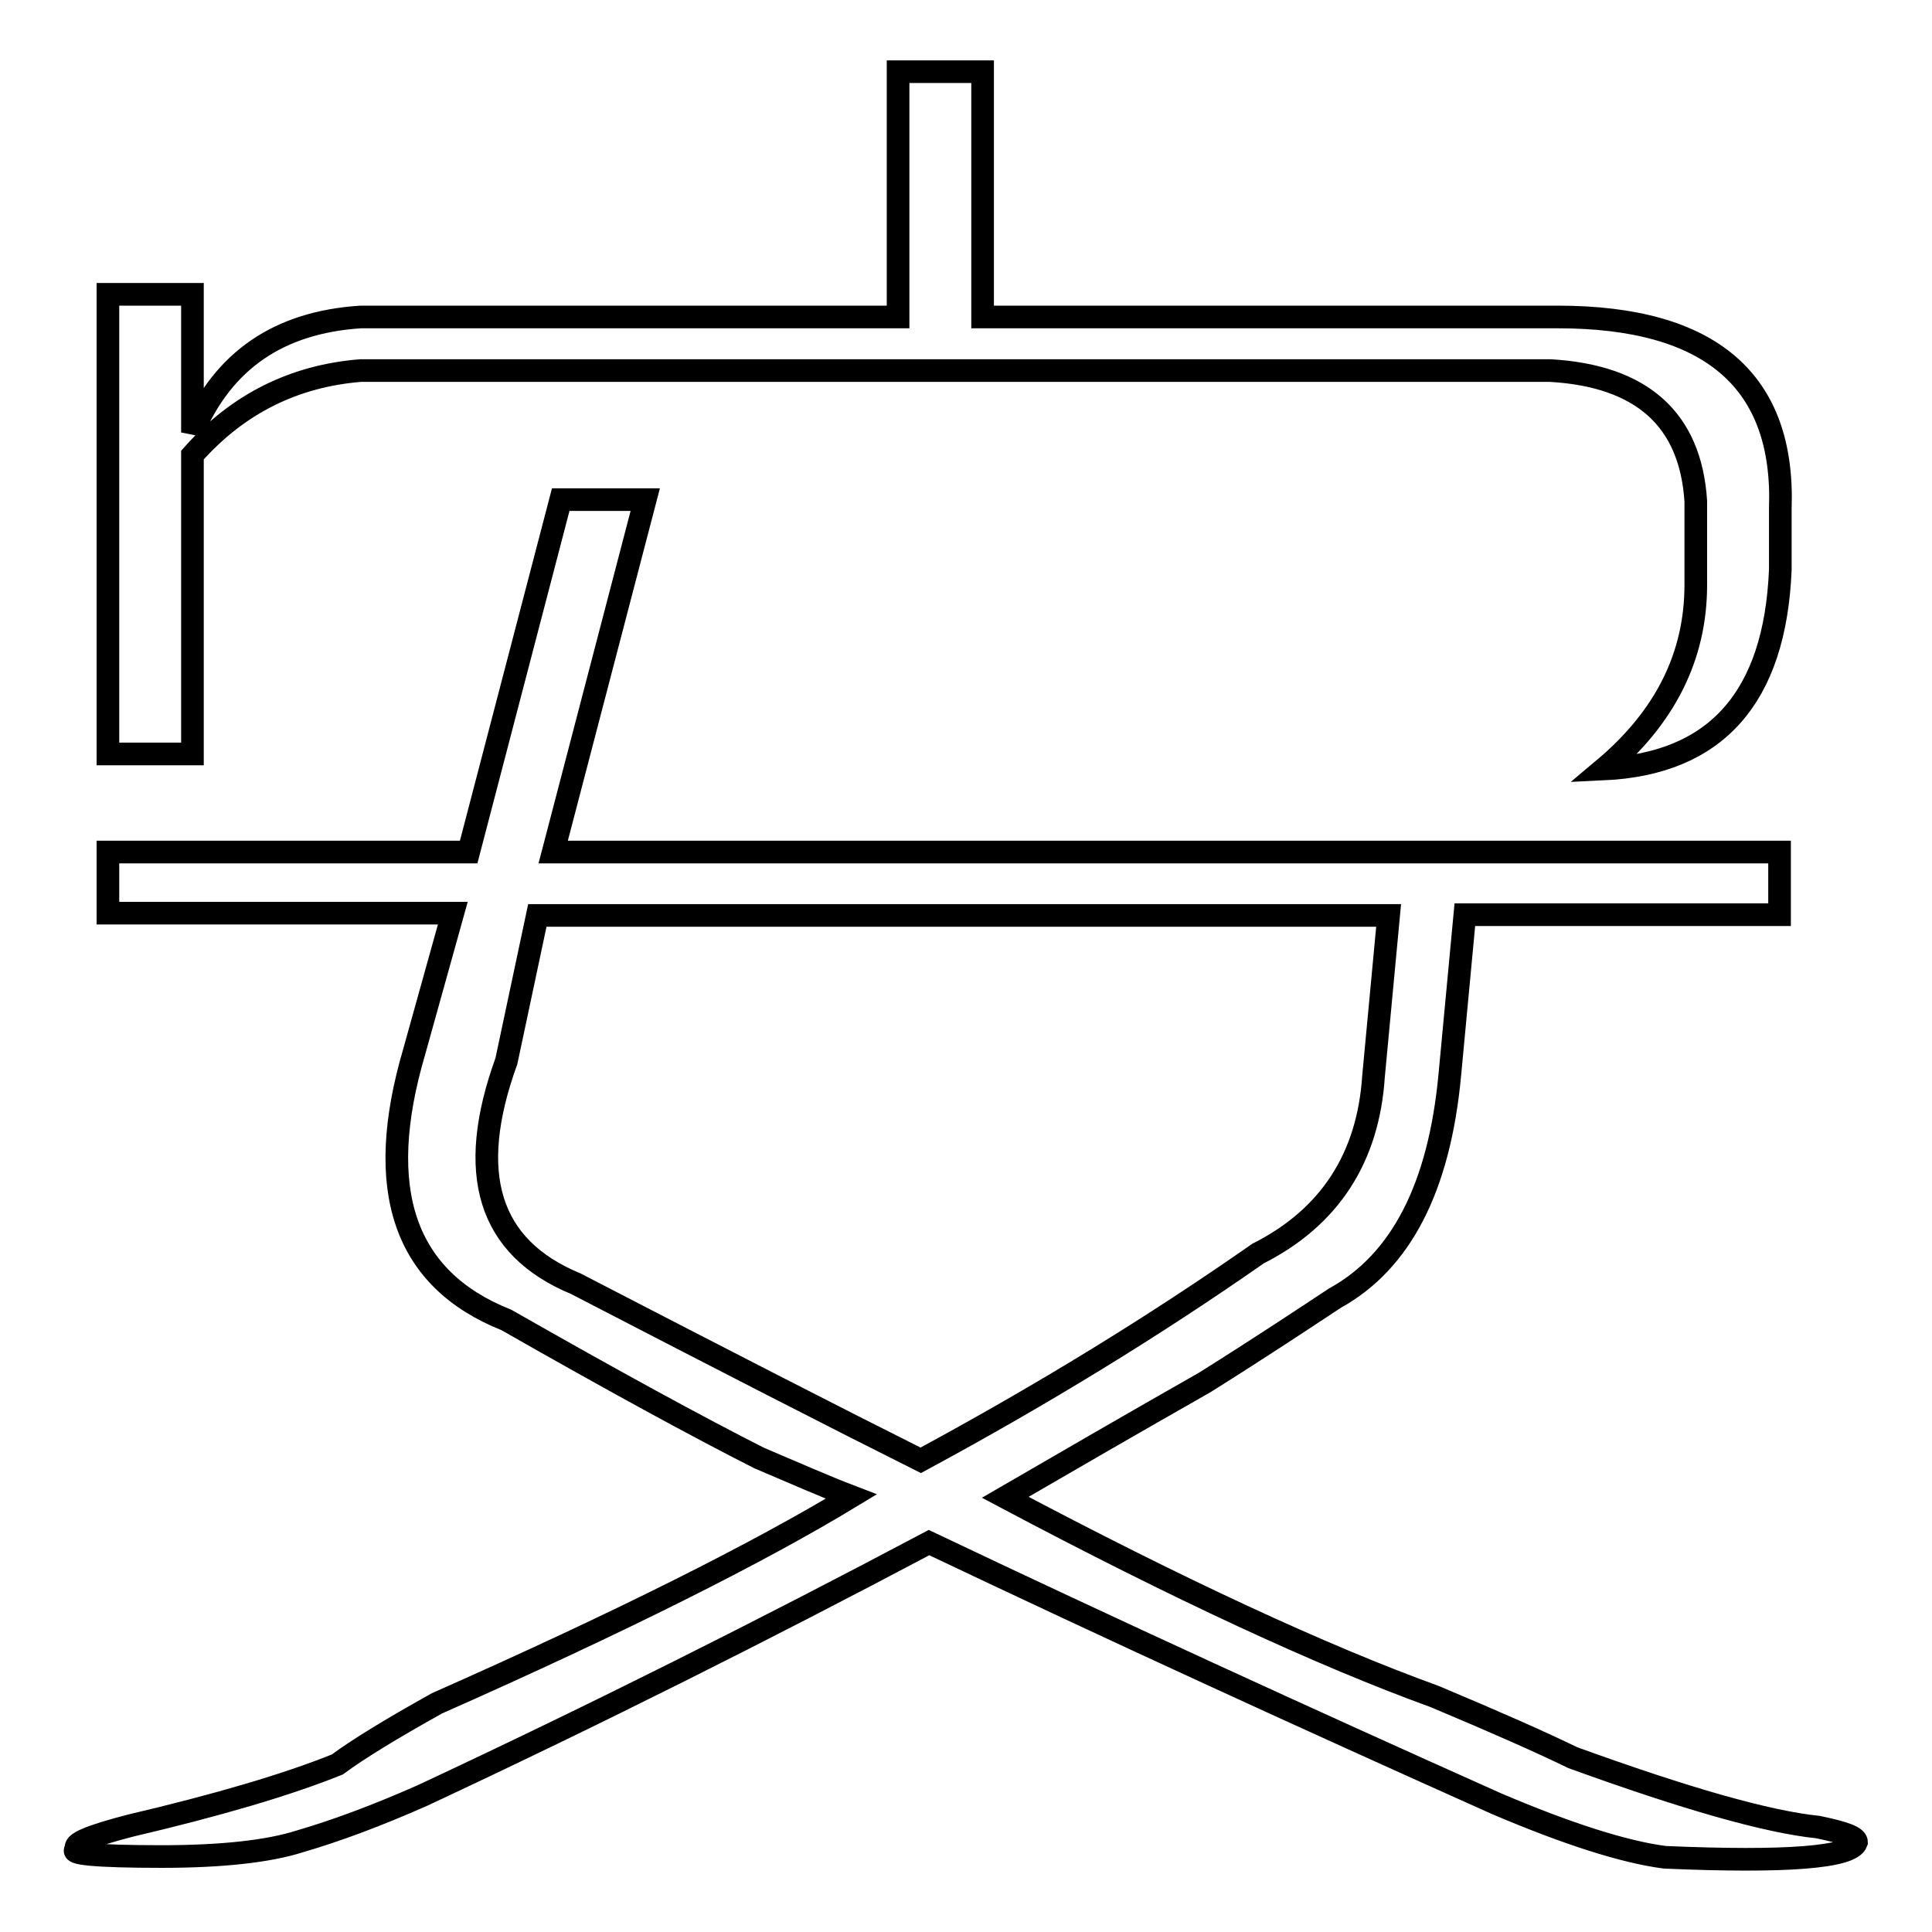 <?xml version="1.0" encoding="utf-8"?>
<!-- Svg Vector Icons : http://www.onlinewebfonts.com/icon -->
<!DOCTYPE svg PUBLIC "-//W3C//DTD SVG 1.1//EN" "http://www.w3.org/Graphics/SVG/1.1/DTD/svg11.dtd">
<svg version="1.1" xmlns="http://www.w3.org/2000/svg" xmlns:xlink="http://www.w3.org/1999/xlink" x="0px" y="0px" viewBox="0 0 256 256" enable-background="new 0 0 256 256" xml:space="preserve">
<g><g><path stroke-width="3" fill-opacity="0" stroke="#000000"  d="M235.8,113.1v8.1h-41.7l-2,21.3c-1.4,14.9-6.5,24.7-15.2,29.5c-4.1,2.7-9.8,6.5-17.3,11.2c-9.5,5.4-18.3,10.5-26.4,15.2c23,12.2,42,21,56.9,26.4c8.1,3.4,14.2,6.1,18.3,8.1c14.9,5.4,25.7,8.5,32.5,9.2c3.4,0.7,5.1,1.3,5.1,2c-0.7,2-9.2,2.7-25.4,2c-5.4-0.7-12.9-3.1-22.3-7.1c-25.7-11.5-50.8-23-75.2-34.6c-21.7,11.5-44,22.7-67.1,33.5c-6.1,2.7-11.5,4.7-16.3,6.1c-4.1,1.3-10.2,2-18.3,2c-8.8,0-12.5-0.4-11.2-1c-0.7-0.7,1.7-1.7,7.1-3.1c11.5-2.7,20.7-5.4,27.4-8.1c2.7-2,7.1-4.7,13.2-8.1c24.4-10.8,42.7-20,54.9-27.4c-3.4-1.3-7.5-3.1-12.2-5.1c-8.1-4.1-19.3-10.2-33.5-18.3c-13.6-5.4-17.6-17.3-12.2-35.6l5.1-18.3H14.3v-8.1h47.8l12.2-46.7h11.2l-12.2,46.7H235.8z M25.5,99.9H14.3V39h11.2v18.3C29.6,47.7,37,42.7,47.8,42H119V9.5h11.2V42h76.2c20.3,0,30.1,8.5,29.5,25.4v8.1c-0.7,16.9-8.5,25.7-23.4,26.4c8.1-6.8,12.2-14.9,12.2-24.4V66.4c-0.7-10.8-7.1-16.6-19.3-17.3H47.8c-8.8,0.7-16.3,4.4-22.3,11.2V99.9z M182,142.6l2-21.3H71.2l-4.1,19.3c-5.4,14.9-2.4,24.7,9.2,29.5c19.7,10.2,34.9,18,45.7,23.4c16.3-8.8,31.1-17.9,44.7-27.4C176.2,161.3,181.3,153.4,182,142.6z"/></g></g>
</svg>